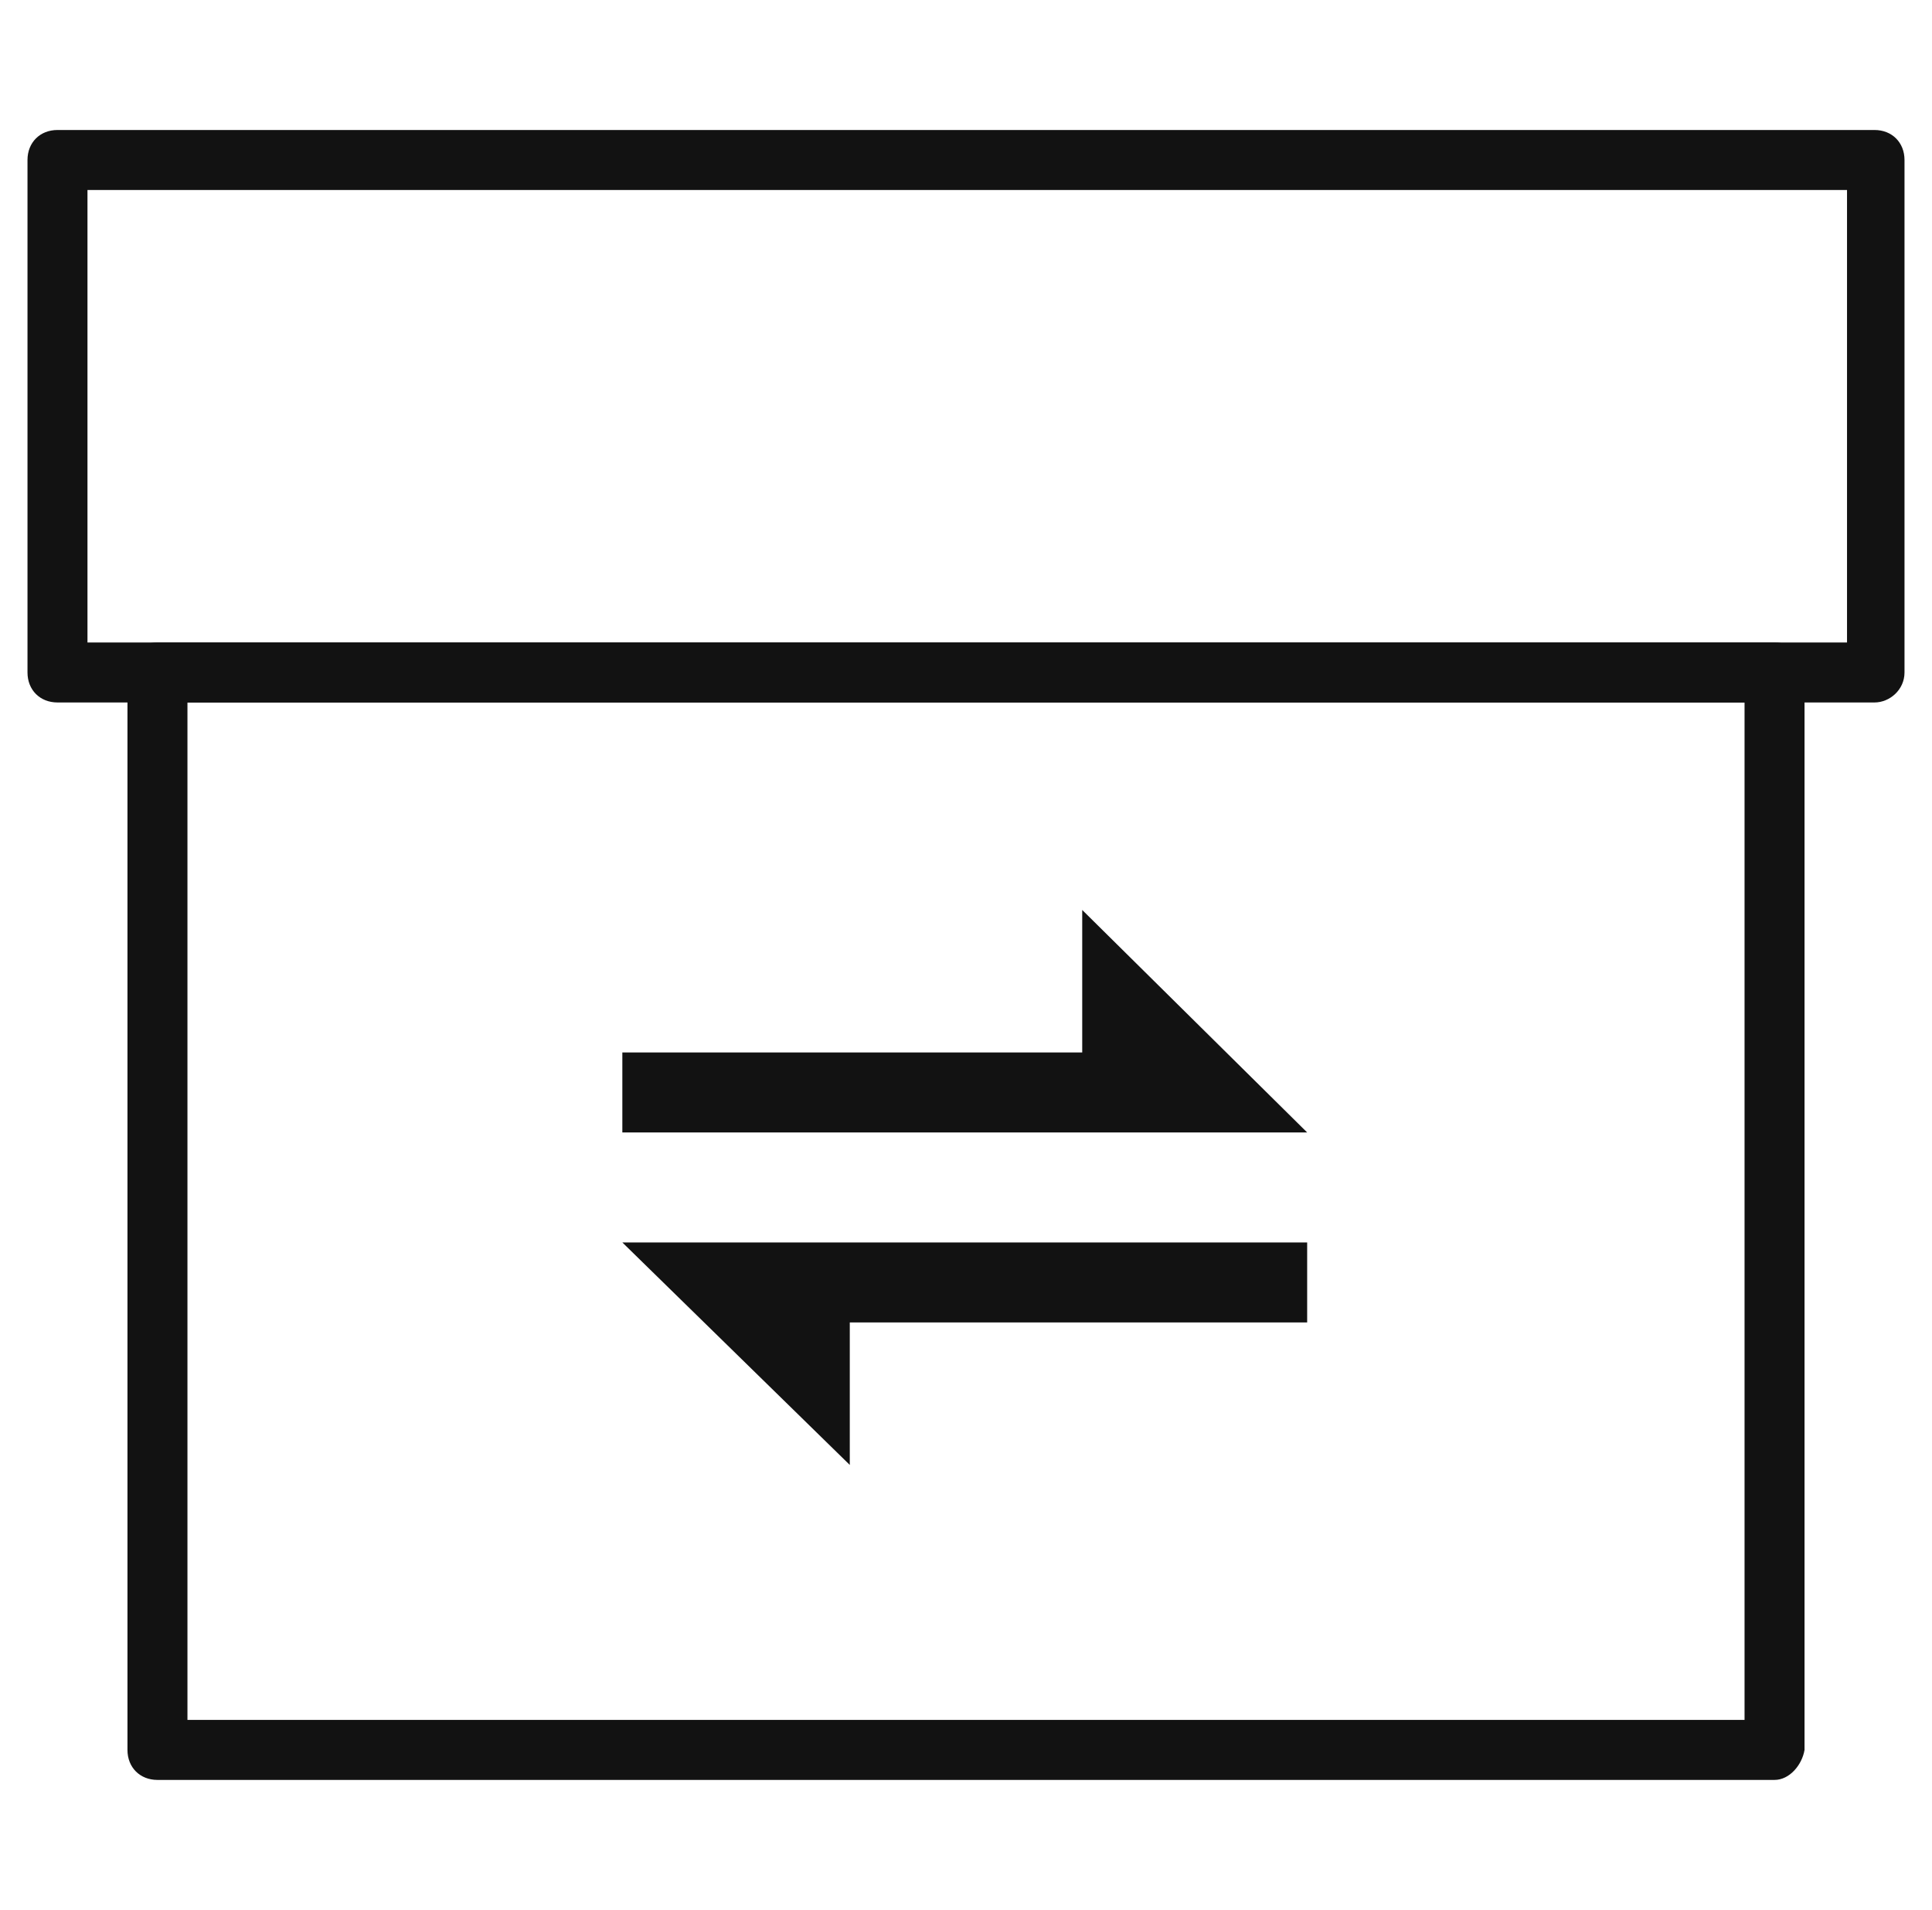 <?xml version="1.0" encoding="utf-8"?>
<!-- Generator: Adobe Illustrator 22.0.1, SVG Export Plug-In . SVG Version: 6.00 Build 0)  -->
<svg version="1.1" id="图层_1" xmlns="http://www.w3.org/2000/svg" xmlns:xlink="http://www.w3.org/1999/xlink" x="0px" y="0px"
	 viewBox="0 0 77.3 76.4" style="enable-background:new 0 0 77.3 76.4;" xml:space="preserve">
<style type="text/css">
	.st0{fill:#868788;}
	.st1{fill:#121212;}
	.st2{fill:#E60012;}
	.st3{fill:#FFFFFF;}
</style>
<g>
	<g>
		<path class="st1" d="M75,28.1H2.3c-0.7,0-1.2-0.5-1.2-1.2V6.4c0-0.7,0.5-1.2,1.2-1.2H75c0.7,0,1.2,0.5,1.2,1.2v20.5
			C76.2,27.6,75.6,28.1,75,28.1z M3.5,25.7h70.4V7.6H3.5V25.7z"/>
	</g>
	<g>
		<path class="st1" d="M71,71.2H6.3c-0.7,0-1.2-0.5-1.2-1.2V26.9c0-0.7,0.5-1.2,1.2-1.2H71c0.7,0,1.2,0.5,1.2,1.2V70
			C72.1,70.6,71.6,71.2,71,71.2z M7.5,68.8h62.3V28.1H7.5V68.8z"/>
	</g>
	<g>
		<g>
			<polygon class="st1" points="52.3,49.7 24.9,49.7 34,58.6 34,52.9 52.3,52.9 			"/>
		</g>
		<g>
			<polygon class="st1" points="24.9,45.3 52.3,45.3 43.3,36.4 43.3,42.1 24.9,42.1 			"/>
		</g>
	</g>
</g>
</svg>
